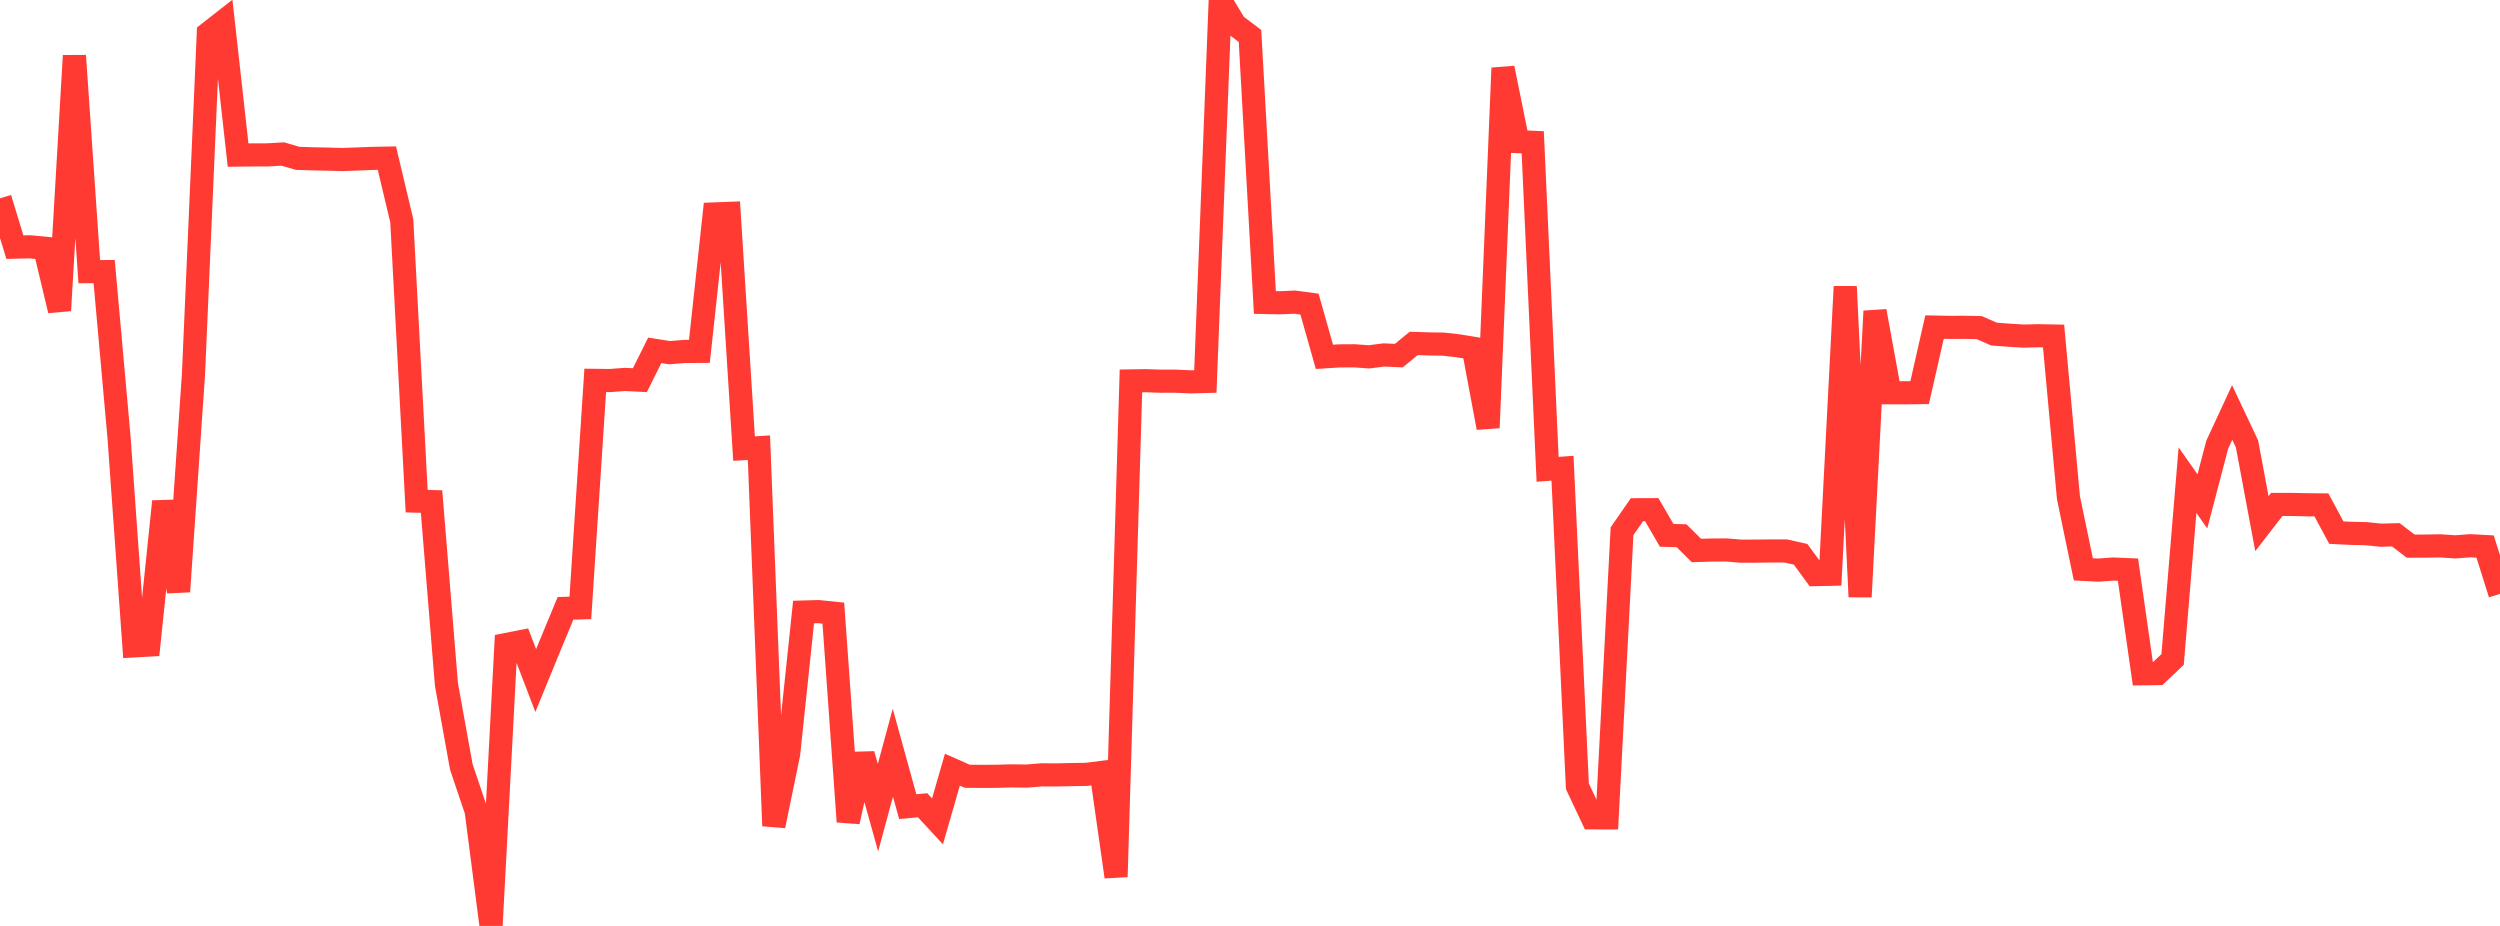 <?xml version="1.0" standalone="no"?>
<!DOCTYPE svg PUBLIC "-//W3C//DTD SVG 1.1//EN" "http://www.w3.org/Graphics/SVG/1.1/DTD/svg11.dtd">

<svg width="135" height="50" viewBox="0 0 135 50" preserveAspectRatio="none" 
  xmlns="http://www.w3.org/2000/svg"
  xmlns:xlink="http://www.w3.org/1999/xlink">


<polyline points="0.0, 10.709 0.804, 13.346 1.607, 13.328 2.411, 13.404 3.214, 16.765 4.018, 3.007 4.821, 14.669 5.625, 14.667 6.429, 23.633 7.232, 34.877 8.036, 34.831 8.839, 27.079 9.643, 31.944 10.446, 20.242 11.25, 1.797 12.054, 1.167 12.857, 8.374 13.661, 8.365 14.464, 8.363 15.268, 8.316 16.071, 8.55 16.875, 8.576 17.679, 8.592 18.482, 8.615 19.286, 8.586 20.089, 8.554 20.893, 8.539 21.696, 11.922 22.5, 27.061 23.304, 27.085 24.107, 36.956 24.911, 41.412 25.714, 43.793 26.518, 50.0 27.321, 34.807 28.125, 34.648 28.929, 36.75 29.732, 34.791 30.536, 32.852 31.339, 32.825 32.143, 20.54 32.946, 20.549 33.75, 20.489 34.554, 20.53 35.357, 18.918 36.161, 19.044 36.964, 18.979 37.768, 18.974 38.571, 11.553 39.375, 11.522 40.179, 24.224 40.982, 24.175 41.786, 44.597 42.589, 40.695 43.393, 33.05 44.196, 33.027 45.0, 33.11 45.804, 44.37 46.607, 40.73 47.411, 43.615 48.214, 40.644 49.018, 43.558 49.821, 43.484 50.625, 44.355 51.429, 41.562 52.232, 41.918 53.036, 41.925 53.839, 41.919 54.643, 41.898 55.446, 41.908 56.25, 41.842 57.054, 41.845 57.857, 41.828 58.661, 41.816 59.464, 41.714 60.268, 47.348 61.071, 20.57 61.875, 20.557 62.679, 20.585 63.482, 20.583 64.286, 20.621 65.089, 20.599 65.893, 0.0 66.696, 1.334 67.5, 1.943 68.304, 16.334 69.107, 16.351 69.911, 16.315 70.714, 16.423 71.518, 19.269 72.321, 19.218 73.125, 19.213 73.929, 19.27 74.732, 19.167 75.536, 19.204 76.339, 18.545 77.143, 18.571 77.946, 18.584 78.75, 18.674 79.554, 18.805 80.357, 23.099 81.161, 3.674 81.964, 7.647 82.768, 7.684 83.571, 25.343 84.375, 25.283 85.179, 42.459 85.982, 44.164 86.786, 44.165 87.589, 28.688 88.393, 27.526 89.196, 27.523 90.0, 28.908 90.804, 28.929 91.607, 29.726 92.411, 29.703 93.214, 29.698 94.018, 29.763 94.821, 29.761 95.625, 29.752 96.429, 29.752 97.232, 29.933 98.036, 31.029 98.839, 31.012 99.643, 15.476 100.446, 32.227 101.25, 16.802 102.054, 21.209 102.857, 21.211 103.661, 21.201 104.464, 17.663 105.268, 17.678 106.071, 17.675 106.875, 17.691 107.679, 18.041 108.482, 18.101 109.286, 18.149 110.089, 18.129 110.893, 18.145 111.696, 26.872 112.5, 30.745 113.304, 30.787 114.107, 30.728 114.911, 30.761 115.714, 36.383 116.518, 36.373 117.321, 35.611 118.125, 25.929 118.929, 27.074 119.732, 24.008 120.536, 22.273 121.339, 23.975 122.143, 28.278 122.946, 27.239 123.75, 27.239 124.554, 27.258 125.357, 27.265 126.161, 28.761 126.964, 28.801 127.768, 28.818 128.571, 28.901 129.375, 28.879 130.179, 29.492 130.982, 29.489 131.786, 29.476 132.589, 29.531 133.393, 29.47 134.196, 29.513 135.0, 32.069" fill="none" stroke="#ff3a33" stroke-width="1.25"/>

</svg>